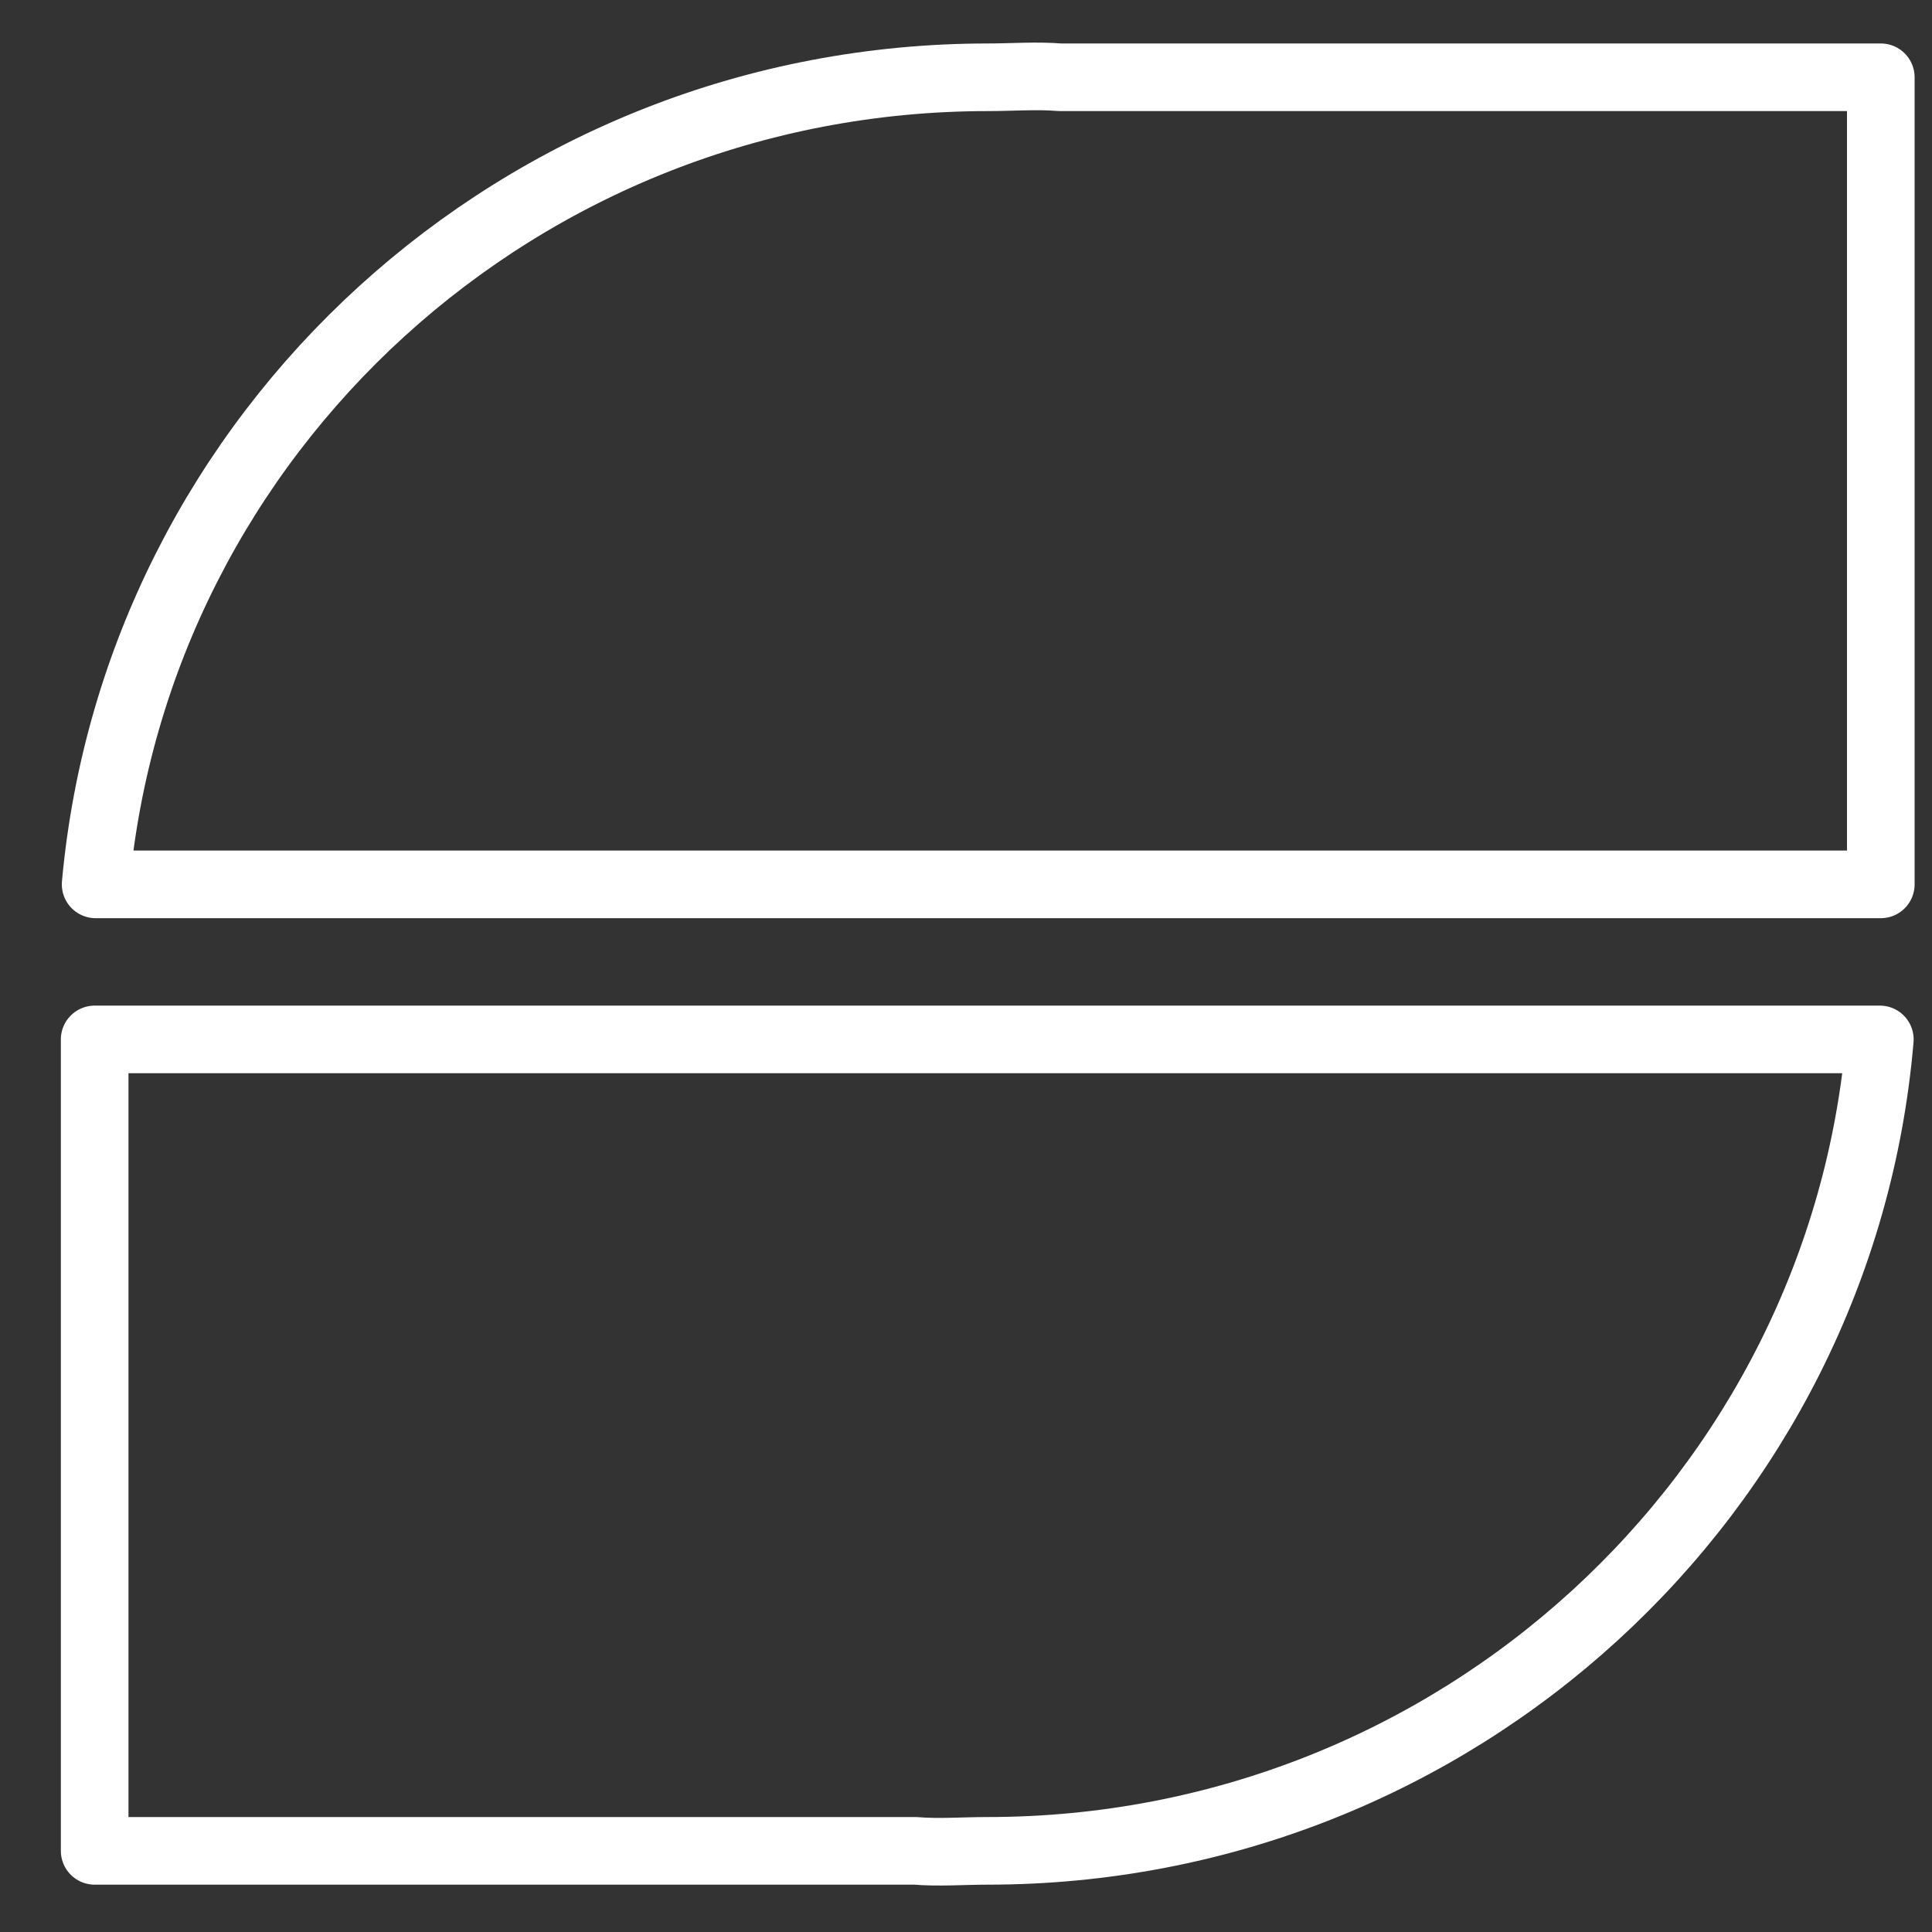 <?xml version="1.0" encoding="UTF-8"?>
<svg xmlns="http://www.w3.org/2000/svg" id="Calque_1" data-name="Calque 1" viewBox="0 0 400 400">
  <rect x="0" y="0" width="400" height="400" fill="#333333" stroke="none"/>
  <path d="m389.4,16h-169.9c-4.9-.4-10,0-14.9,0C107.8,16,28.3,89.4,19.8,183.1h369.6V16" style="fill: none; stroke: #fff; stroke-linecap: round; stroke-linejoin: round; stroke-width: 14px;"></path>
  <path d="m19.6,215.2v168h169.9c4.9.4,10,0,14.9,0,97.1,0,176.8-74,184.8-168H19.6" style="fill: none; stroke: #fff; stroke-linecap: round; stroke-linejoin: round; stroke-width: 14px;"></path>
</svg>
